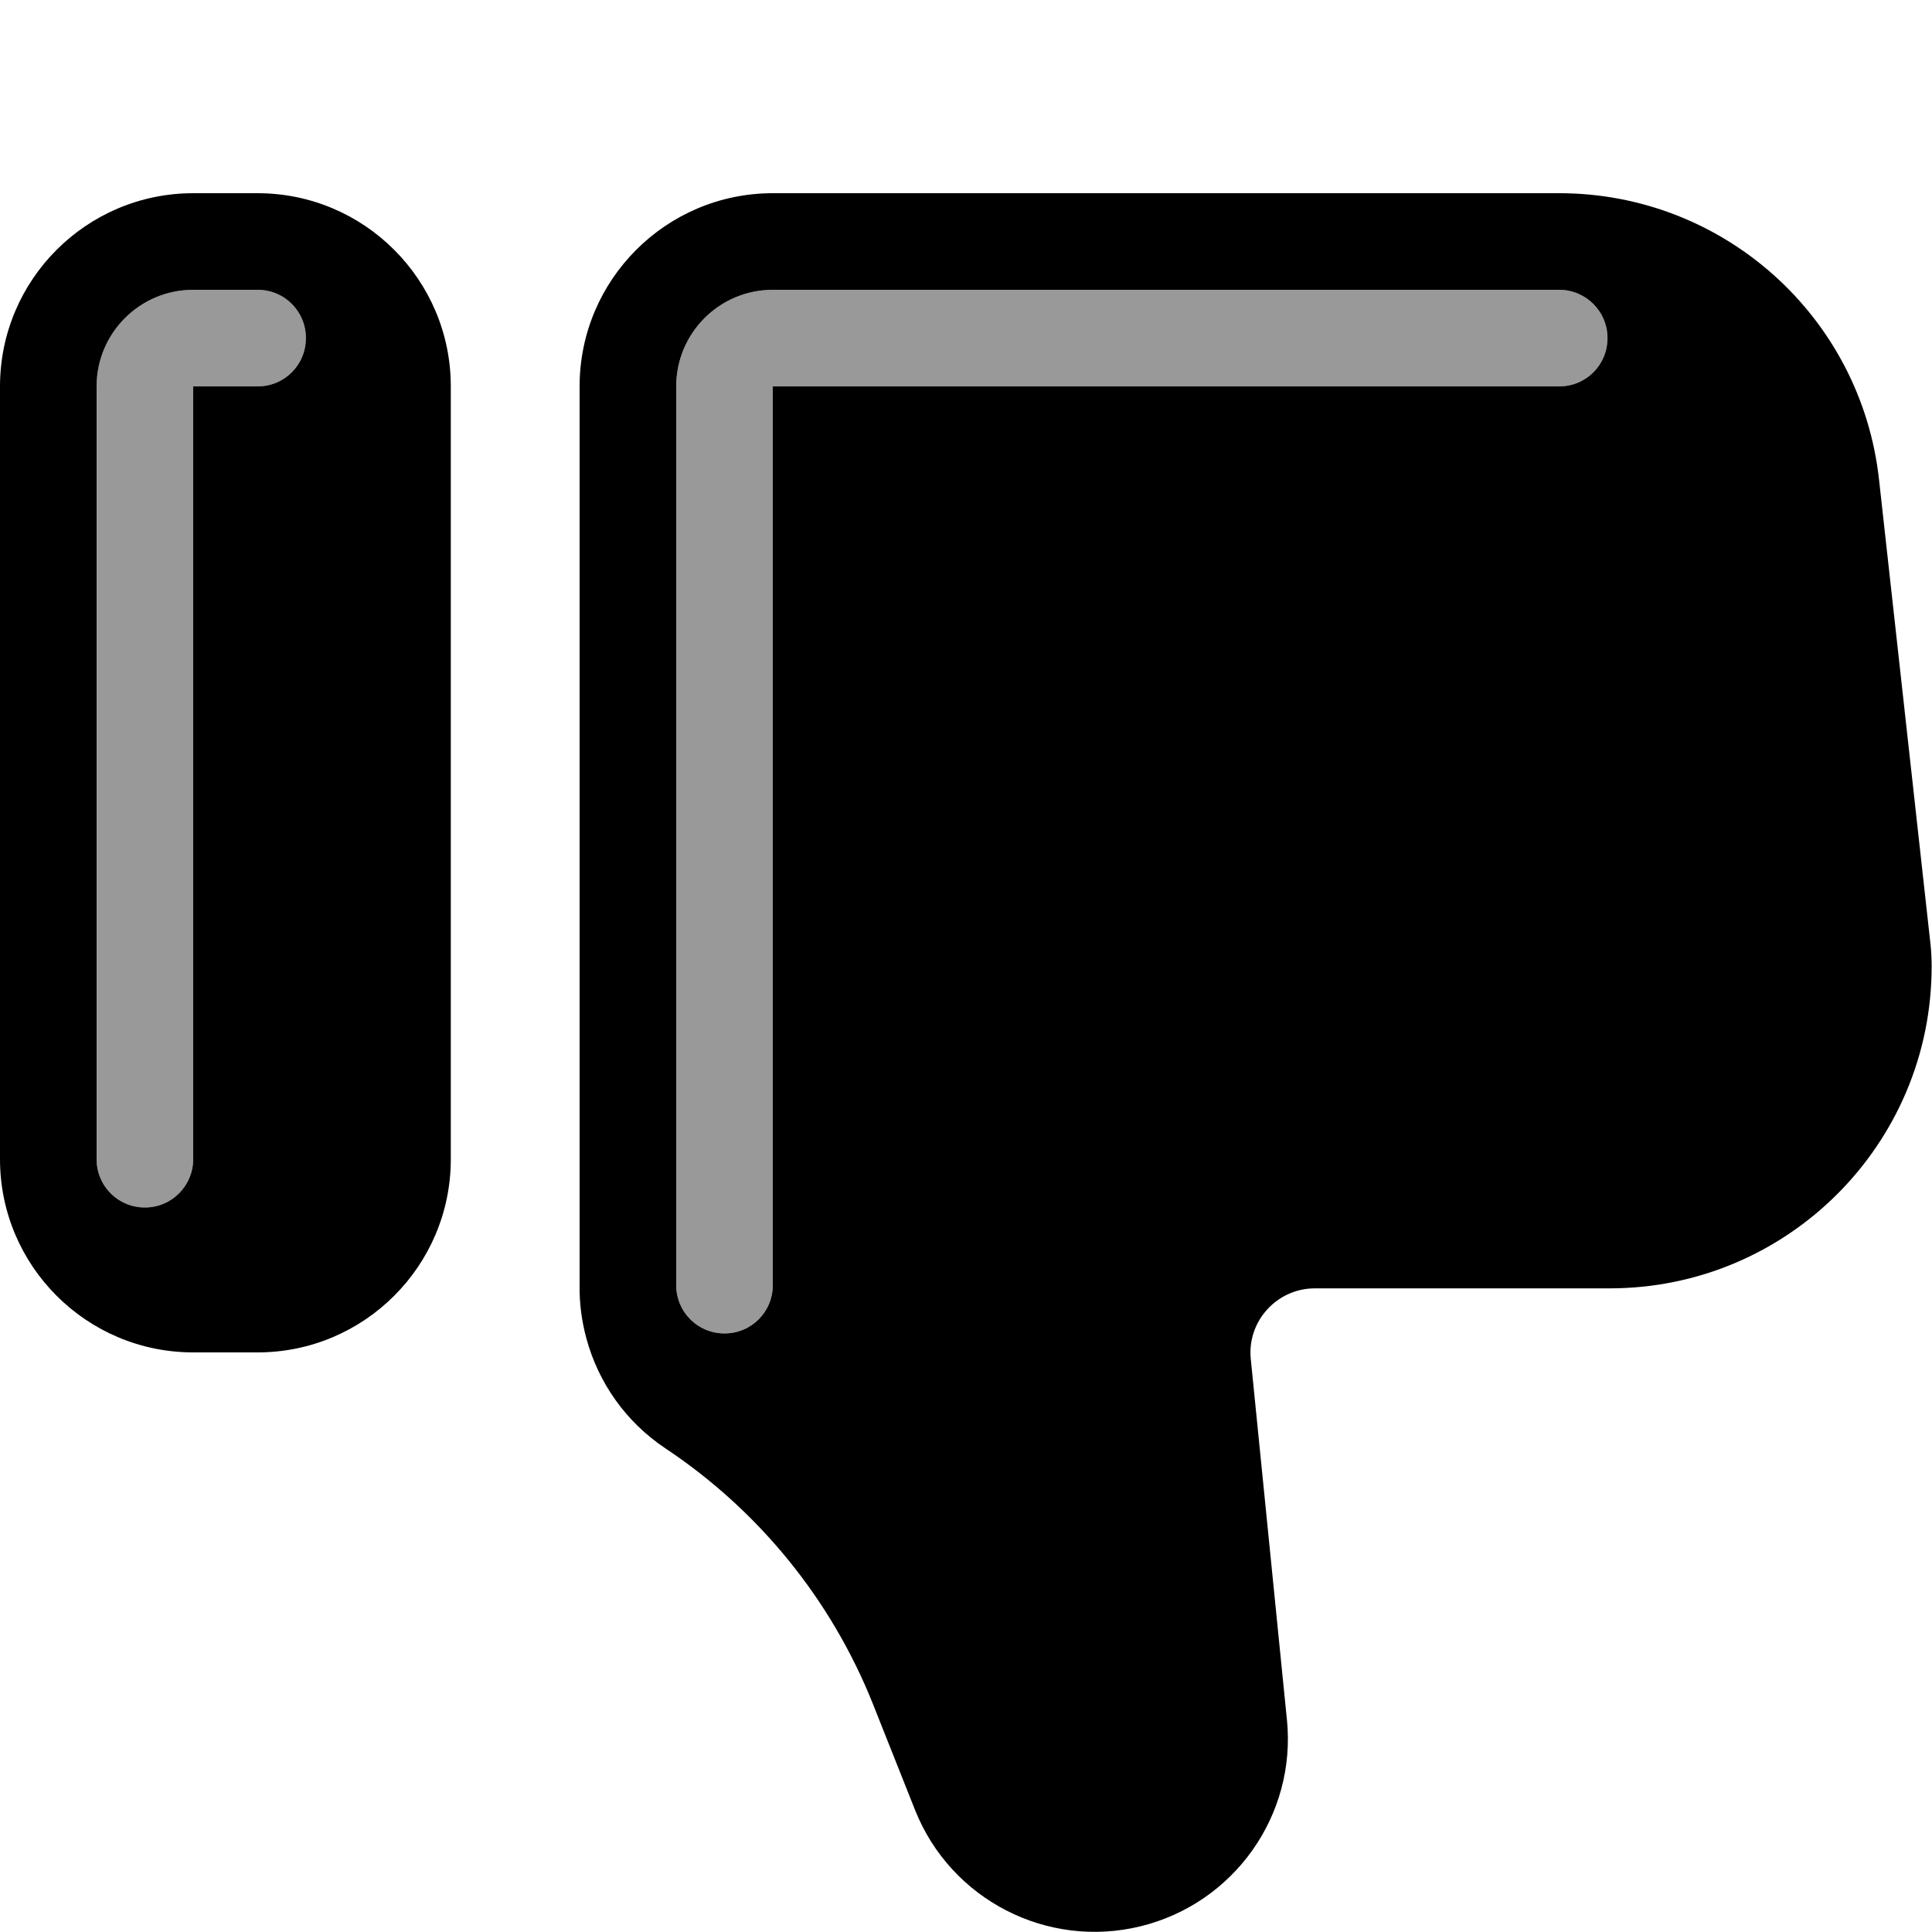<svg xmlns="http://www.w3.org/2000/svg" viewBox="0 0 540 540"><!--! Font Awesome Pro 7.1.0 by @fontawesome - https://fontawesome.com License - https://fontawesome.com/license (Commercial License) Copyright 2025 Fonticons, Inc. --><path opacity=".4" fill="currentColor" d="M27 108l0 216c0 7.5 6 13.5 13.5 13.5S54 331.4 54 324l0-216 18 0c7.5 0 13.5-6 13.5-13.5S79.5 81 72 81L54 81c-14.9 0-27 12.1-27 27zm162 0l0 251.2c0 7.5 6 13.5 13.5 13.5s13.5-6 13.5-13.5l0-251.2 219.8 0c7.5 0 13.5-6 13.5-13.5S443.2 81 435.8 81L216 81c-14.9 0-27 12.1-27 27z"/><path fill="currentColor" d="M359.7 480.6c2.7 26.8-14.8 51.4-40.9 57.8s-53-7.4-63-32.4L244 476.3c-11.6-29.1-31.8-54-57.9-71.4-11.3-7.5-18.9-18.6-22.2-30.8-1.3-4.8-2-9.9-1.9-15L162 108c0-29.8 24.2-54 54-54l219.8 0c45.9 0 84.4 34.5 89.4 80.1l14.4 130c.2 2 .3 4 .3 6 0 49.7-40.3 90-90 90l-82.4 0c-10.6 0-19 9.2-17.9 19.8l10.1 100.8zM216 359.2l0-251.2 219.8 0c7.5 0 13.5-6 13.5-13.5S443.2 81 435.8 81L216 81c-14.9 0-27 12.1-27 27l0 251.2c0 7.5 6 13.5 13.5 13.5s13.5-6 13.5-13.5zM54 378c-29.8 0-54-24.2-54-54L0 108C0 78.2 24.2 54 54 54l18 0c29.8 0 54 24.2 54 54l0 216c0 29.8-24.2 54-54 54l-18 0zm0-54l0-216 18 0c7.5 0 13.5-6 13.5-13.5S79.5 81 72 81L54 81c-14.9 0-27 12.1-27 27l0 216c0 7.5 6 13.5 13.5 13.5S54 331.4 54 324z"/></svg>